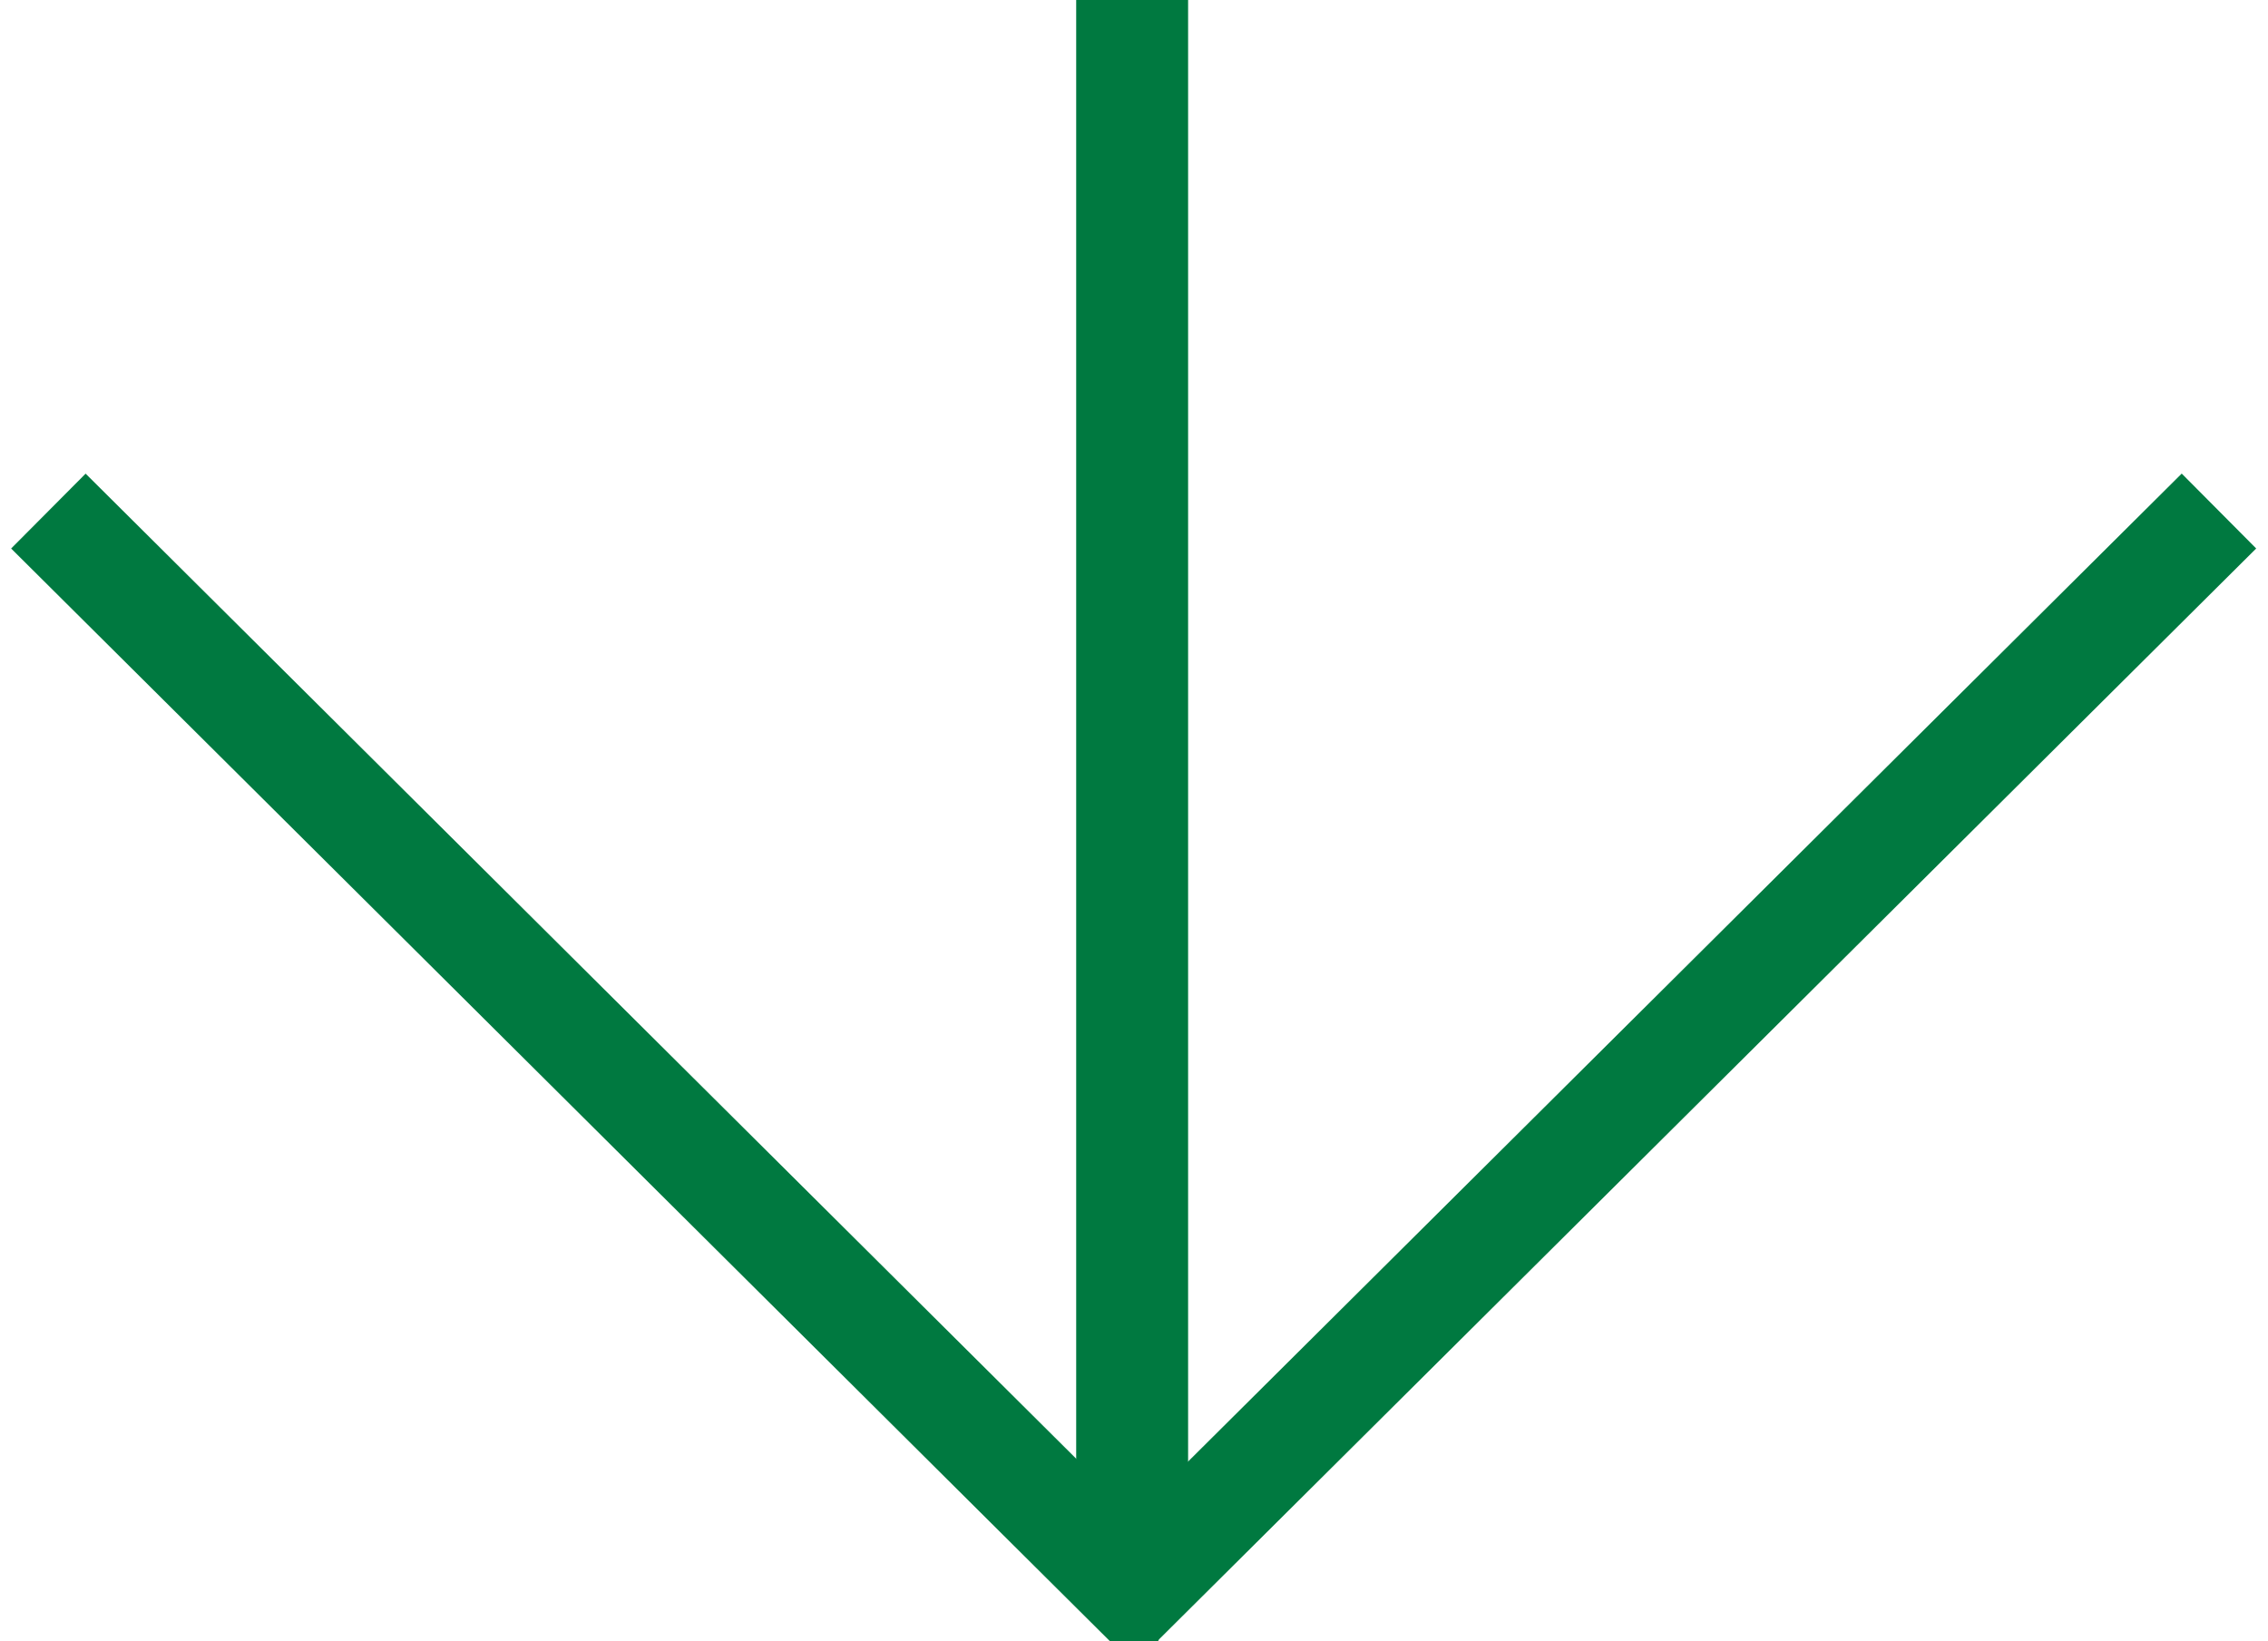 <?xml version="1.0" encoding="utf-8"?>
<!-- Generator: Adobe Illustrator 16.0.3, SVG Export Plug-In . SVG Version: 6.00 Build 0)  -->
<!DOCTYPE svg PUBLIC "-//W3C//DTD SVG 1.1//EN" "http://www.w3.org/Graphics/SVG/1.1/DTD/svg11.dtd">
<svg version="1.1" id="Livello_1" xmlns="http://www.w3.org/2000/svg" xmlns:xlink="http://www.w3.org/1999/xlink" x="0px" y="0px"
	 width="76px" height="55px" viewBox="0 0 76 55" enable-background="new 0 0 76 55" xml:space="preserve">
<rect x="36.063" fill="#007940" width="3.75" height="53.781"/>
<g>
	
		<rect x="54.199" y="9.472" transform="matrix(0.705 0.709 -0.709 0.705 41.614 -29.234)" fill="#007940" width="3.54" height="51.928"/>
	<polygon fill="#007940" points="37.193,55 38.808,55 39.689,52.49 2.869,15.873 0.373,18.382 	"/>
</g>
</svg>
